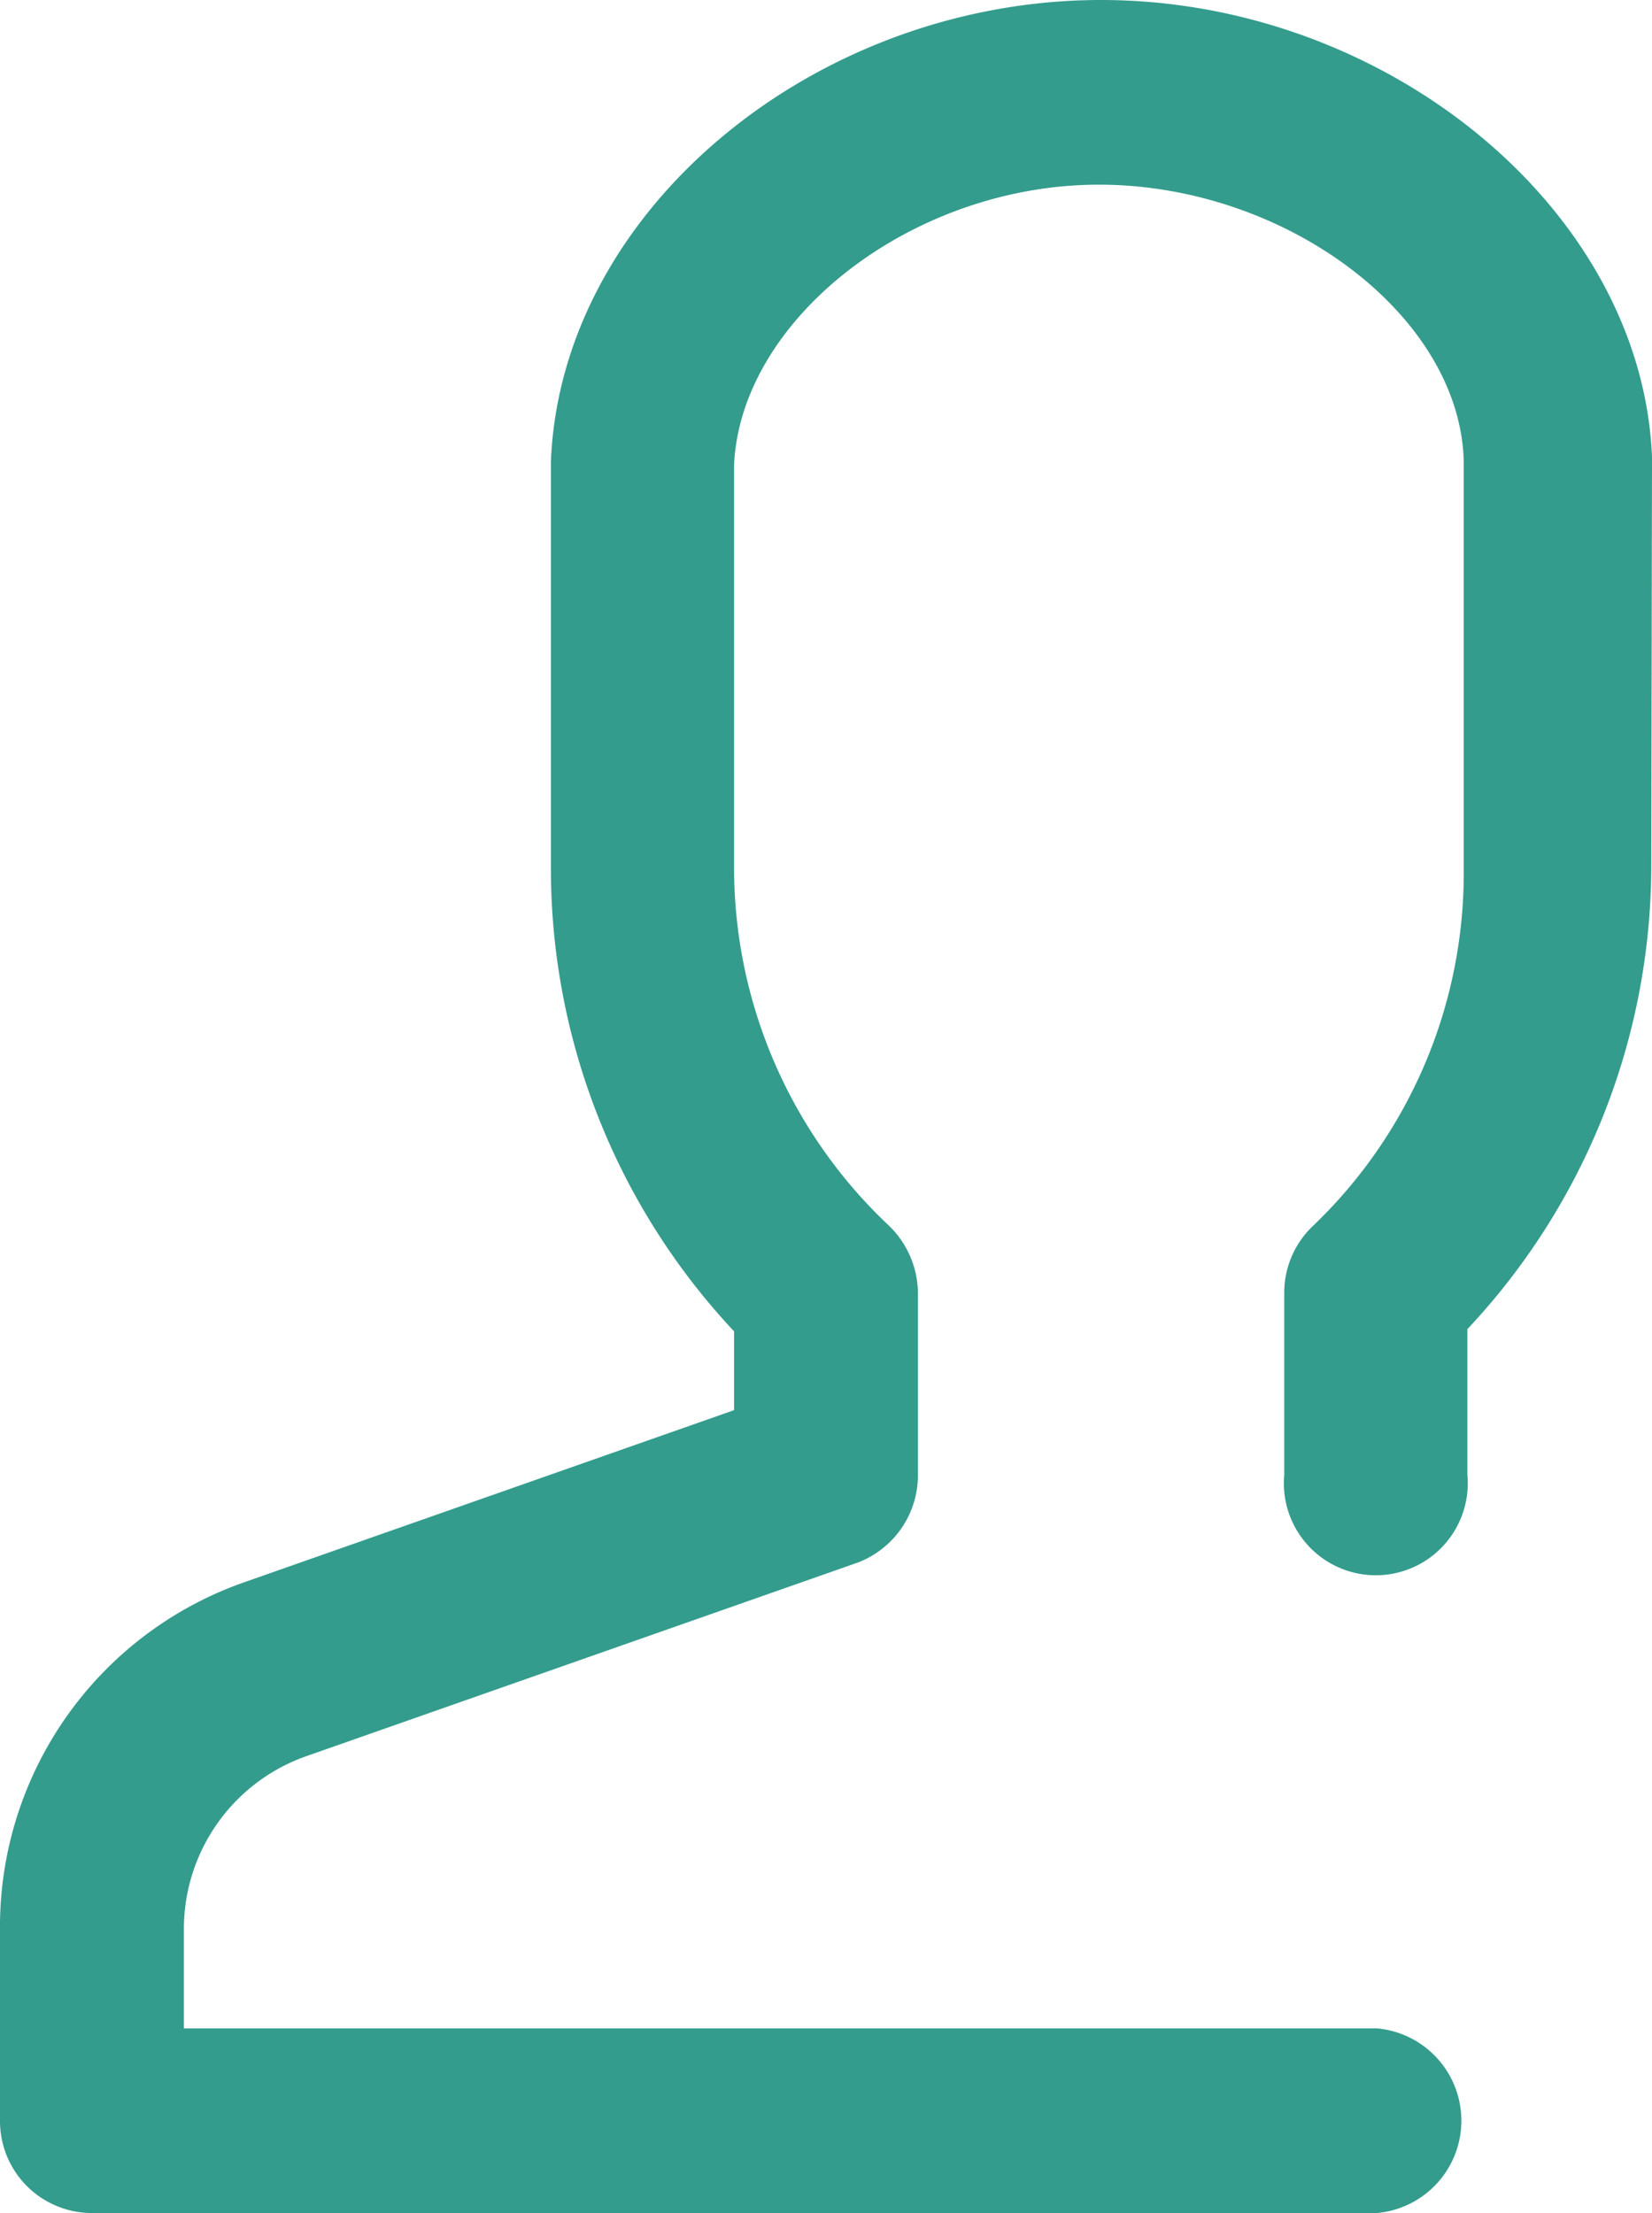 <svg xmlns="http://www.w3.org/2000/svg" viewBox="0 0 22.64 30.32"><defs><style>.cls-1{fill:#339c8d;}</style></defs><g id="Layer_2" data-name="Layer 2"><g id="Layer_1-2" data-name="Layer 1"><path class="cls-1" d="M22.64,6.26C22.5,2.87,19,0,15.09,0S7.69,2.87,7.55,6.32v5.6a9.27,9.27,0,0,0,2.51,6.32v1.08L3.37,21.67A5,5,0,0,0,0,26.44v2.61a1.26,1.26,0,0,0,1.26,1.27H18.87a1.27,1.27,0,0,0,0-2.53H2.52V26.44A2.51,2.51,0,0,1,4.2,24.06l7.55-2.65a1.28,1.28,0,0,0,.83-1.2v-2.5a1.3,1.3,0,0,0-.4-.92,6.74,6.74,0,0,1-2.12-4.87V6.37c.09-2,2.44-3.84,5-3.84s4.95,1.79,5,3.79v5.6A6.69,6.69,0,0,1,18,16.79a1.26,1.26,0,0,0-.4.92v2.5a1.26,1.26,0,1,0,2.51,0v-2a9.28,9.28,0,0,0,2.52-6.32Z"/></g></g></svg>